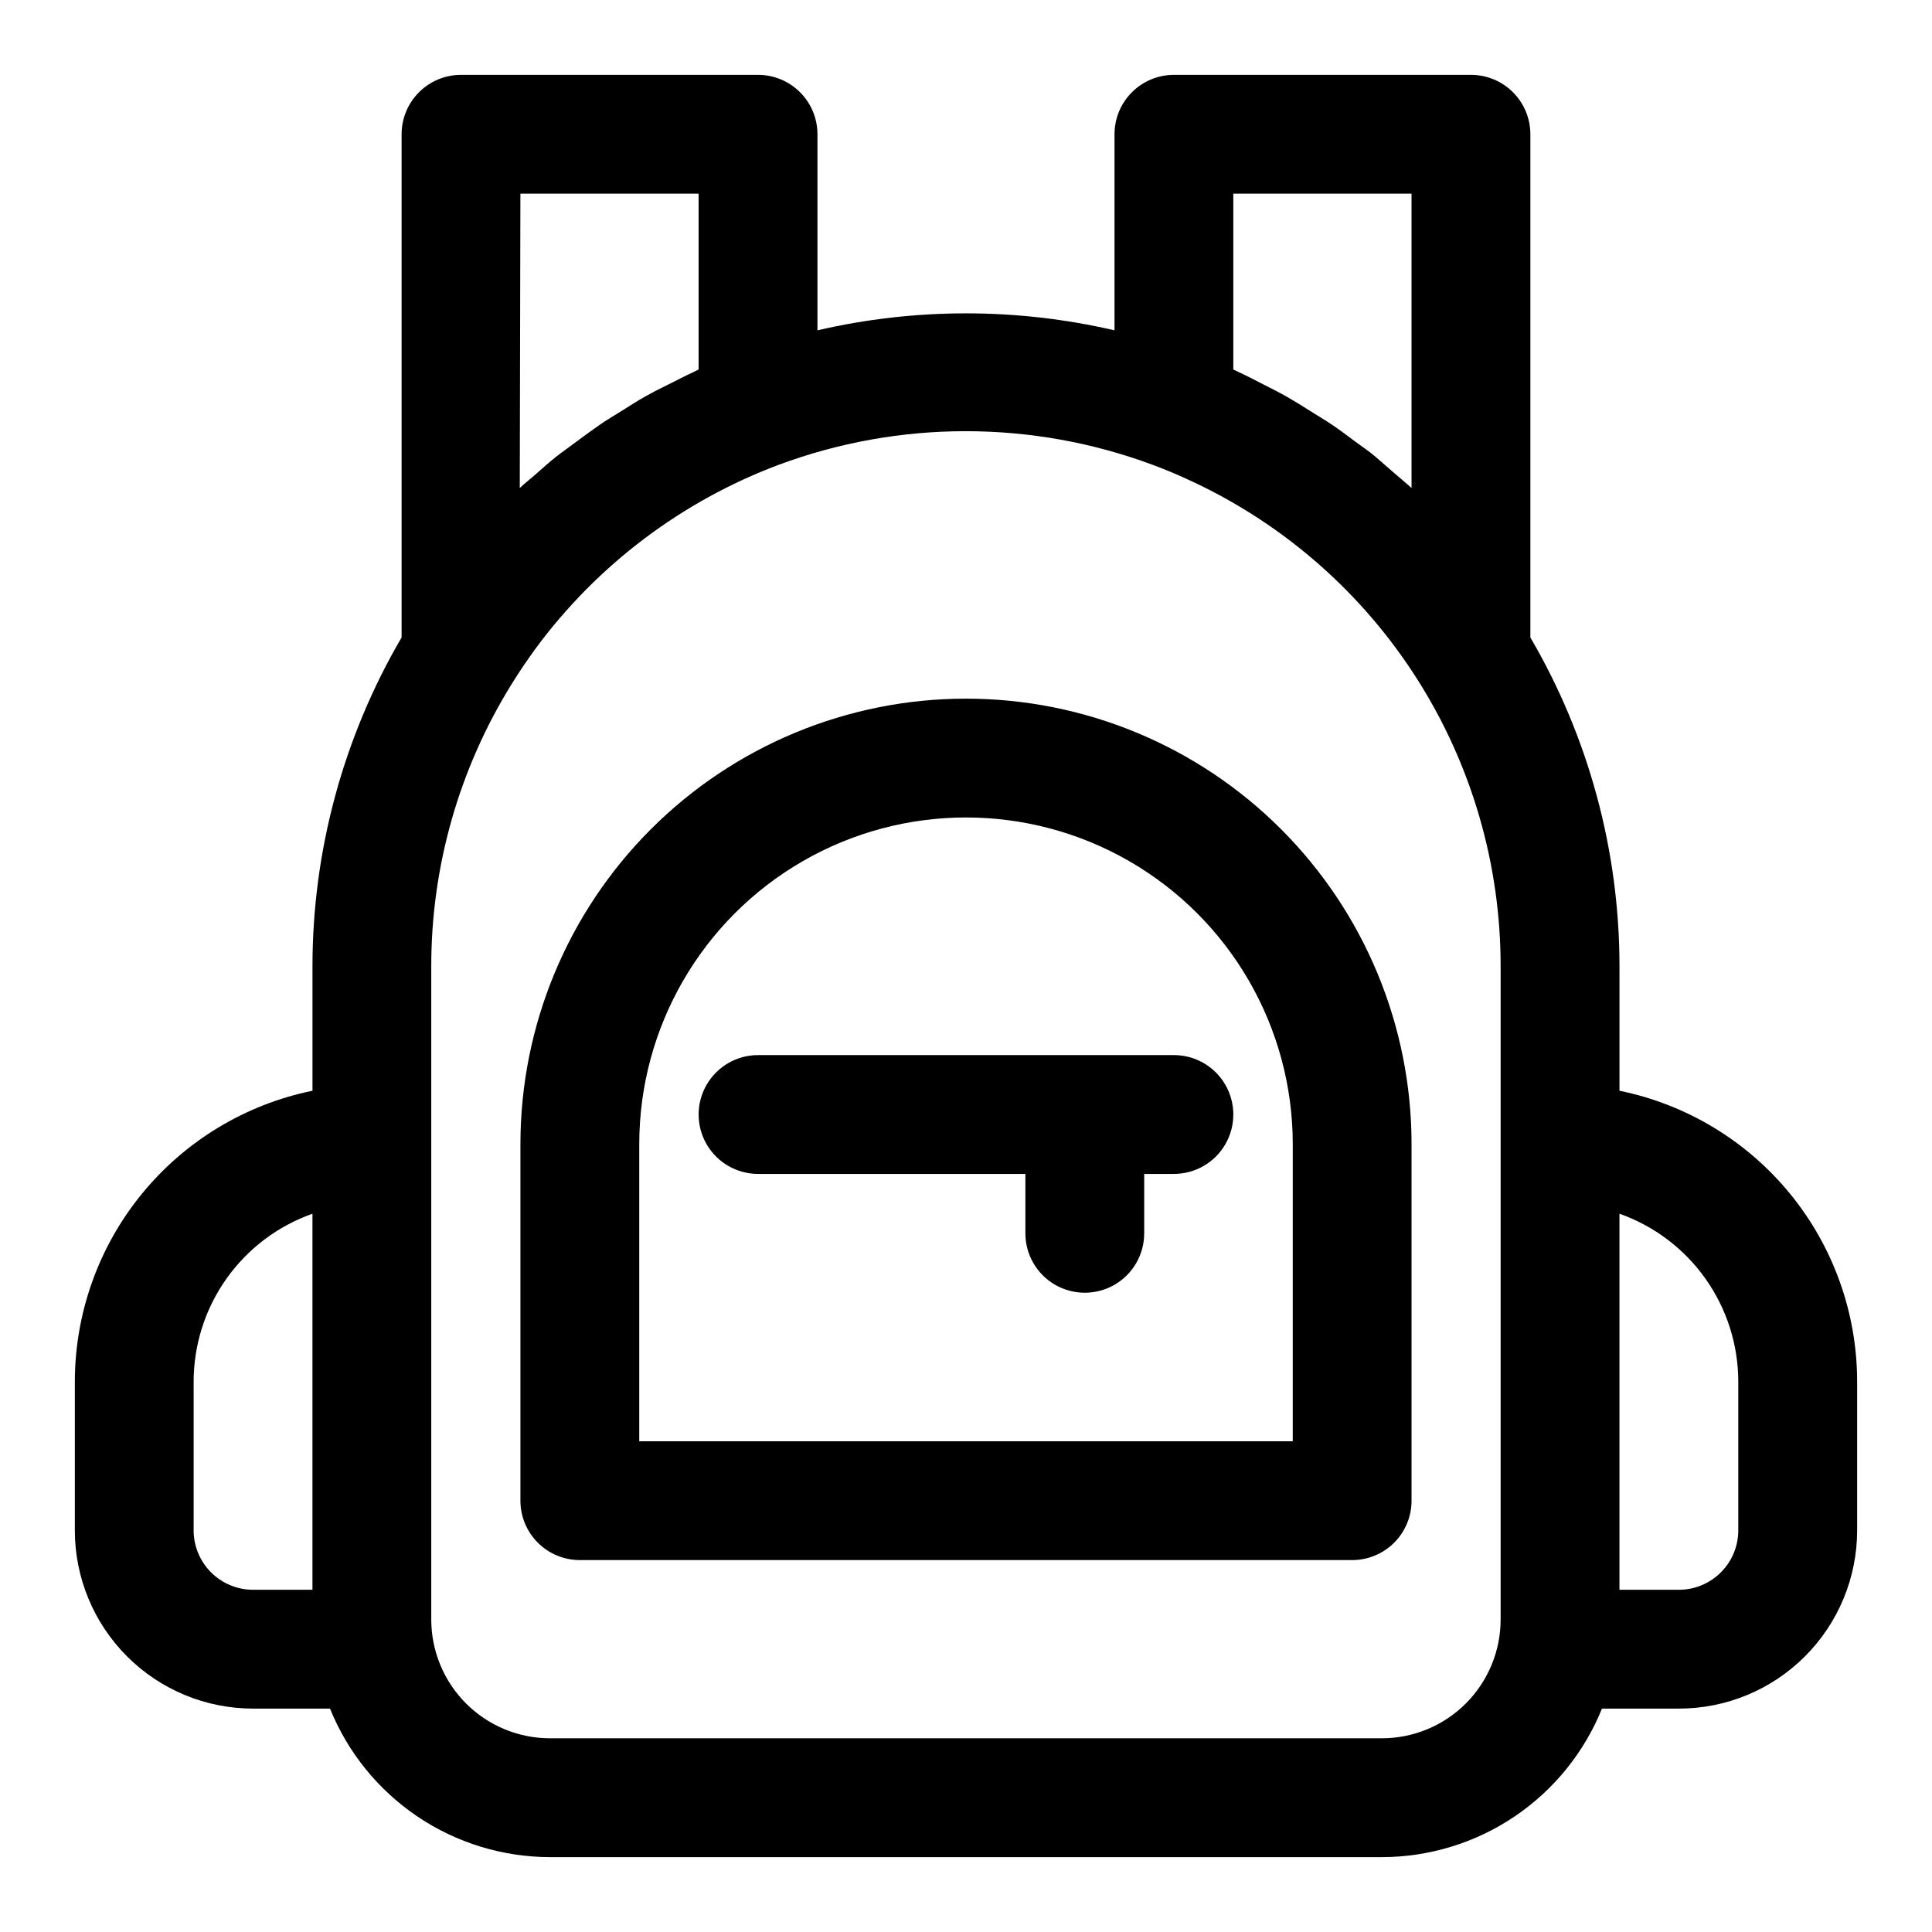 <?xml version="1.0" encoding="UTF-8"?>
<!-- Uploaded to: ICON Repo, www.iconrepo.com, Generator: ICON Repo Mixer Tools -->
<svg fill="#000000" width="800px" height="800px" version="1.1" viewBox="144 144 512 512" xmlns="http://www.w3.org/2000/svg">
 <g>
  <path d="m400 329.15c-31.316 0-61.352 12.441-83.496 34.586-22.145 22.145-34.586 52.18-34.586 83.496v94.465c0 4.176 1.66 8.18 4.613 11.133 2.949 2.953 6.957 4.609 11.133 4.609h204.67c4.176 0 8.18-1.656 11.133-4.609s4.609-6.957 4.609-11.133v-94.465c0-31.316-12.441-61.352-34.586-83.496-22.145-22.145-52.176-34.586-83.492-34.586zm86.59 196.8h-173.18v-78.719c0-30.938 16.504-59.523 43.297-74.992 26.789-15.469 59.801-15.469 86.59 0 26.793 15.469 43.297 44.055 43.297 74.992z"/>
  <path d="m344.89 423.61c-5.625 0-10.824 3.004-13.637 7.875-2.812 4.871-2.812 10.871 0 15.742 2.812 4.871 8.012 7.871 13.637 7.871h70.848v15.746c0 5.625 3 10.82 7.871 13.633 4.871 2.812 10.875 2.812 15.746 0s7.871-8.008 7.871-13.633v-15.746h7.871c5.625 0 10.824-3 13.637-7.871 2.812-4.871 2.812-10.871 0-15.742-2.812-4.871-8.012-7.875-13.637-7.875z"/>
  <path d="m573.18 433.06v-33.062c-0.02-30.602-8.172-60.648-23.617-87.066v-133.35c0-4.176-1.656-8.18-4.609-11.133s-6.957-4.613-11.133-4.613h-78.723c-4.176 0-8.18 1.66-11.133 4.613s-4.609 6.957-4.609 11.133v51.957c-25.898-5.996-52.824-5.996-78.723 0v-51.957c0-4.176-1.656-8.18-4.609-11.133s-6.957-4.613-11.133-4.613h-78.719c-4.176 0-8.184 1.66-11.133 4.613-2.953 2.953-4.613 6.957-4.613 11.133v133.35c-15.445 26.418-23.598 56.465-23.617 87.066v33.062c-17.777 3.629-33.762 13.289-45.234 27.348-11.477 14.059-17.742 31.648-17.742 49.797v39.359c0 12.527 4.977 24.539 13.836 33.398s20.871 13.836 33.398 13.836h20.387c4.703 11.621 12.766 21.574 23.156 28.586s22.641 10.762 35.176 10.773h220.42c12.535-0.012 24.785-3.762 35.176-10.773 10.391-7.012 18.453-16.965 23.156-28.586h20.387c12.527 0 24.543-4.977 33.398-13.836 8.859-8.859 13.836-20.871 13.836-33.398v-39.359c0.004-18.148-6.262-35.738-17.738-49.797s-27.457-23.719-45.238-27.348zm-102.34-237.74h47.23v78.012c-1.34-1.258-2.754-2.363-4.094-3.543-1.34-1.18-3.621-3.148-5.434-4.723-1.812-1.574-3.777-2.832-5.668-4.25-1.891-1.418-3.777-2.832-5.746-4.172-1.969-1.34-4.016-2.519-5.984-3.777-1.969-1.258-4.016-2.519-6.062-3.699s-4.172-2.203-6.297-3.305c-2.125-1.102-4.25-2.203-6.453-3.227l-1.492-0.711zm-188.93 0h47.23v46.602l-1.418 0.707c-2.281 1.023-4.41 2.203-6.691 3.305s-4.094 2.047-6.062 3.148c-1.969 1.102-4.172 2.519-6.297 3.856-2.125 1.34-3.938 2.363-5.824 3.699-1.891 1.34-4.016 2.832-5.984 4.328s-3.699 2.676-5.512 4.094-3.777 3.227-5.59 4.801-2.676 2.203-4.016 3.465zm-86.594 354.24v-39.359c-0.004-9.773 3.023-19.305 8.66-27.285 5.641-7.981 13.617-14.012 22.828-17.27v99.66h-15.742c-4.176 0-8.18-1.66-11.133-4.613s-4.613-6.957-4.613-11.133zm314.88 55.105h-220.42c-8.352 0-16.359-3.316-22.266-9.223-5.902-5.906-9.223-13.914-9.223-22.266v-173.18c0.004-26.371 7.363-52.215 21.254-74.629 2.047-3.305 4.227-6.535 6.535-9.684 16.293-22.012 38.602-38.852 64.234-48.488 31.992-11.902 67.199-11.902 99.188 0 3.672 1.363 7.269 2.887 10.785 4.566v-0.004c24.34 11.449 44.918 29.582 59.332 52.293 14.414 22.707 22.066 49.047 22.066 75.945v173.18c0 8.352-3.316 16.359-9.223 22.266s-13.914 9.223-22.266 9.223zm94.465-55.105c0 4.176-1.66 8.18-4.613 11.133s-6.957 4.613-11.133 4.613h-15.742v-99.66c9.211 3.258 17.188 9.289 22.828 17.27s8.664 17.512 8.66 27.285z"/>
 </g>
</svg>